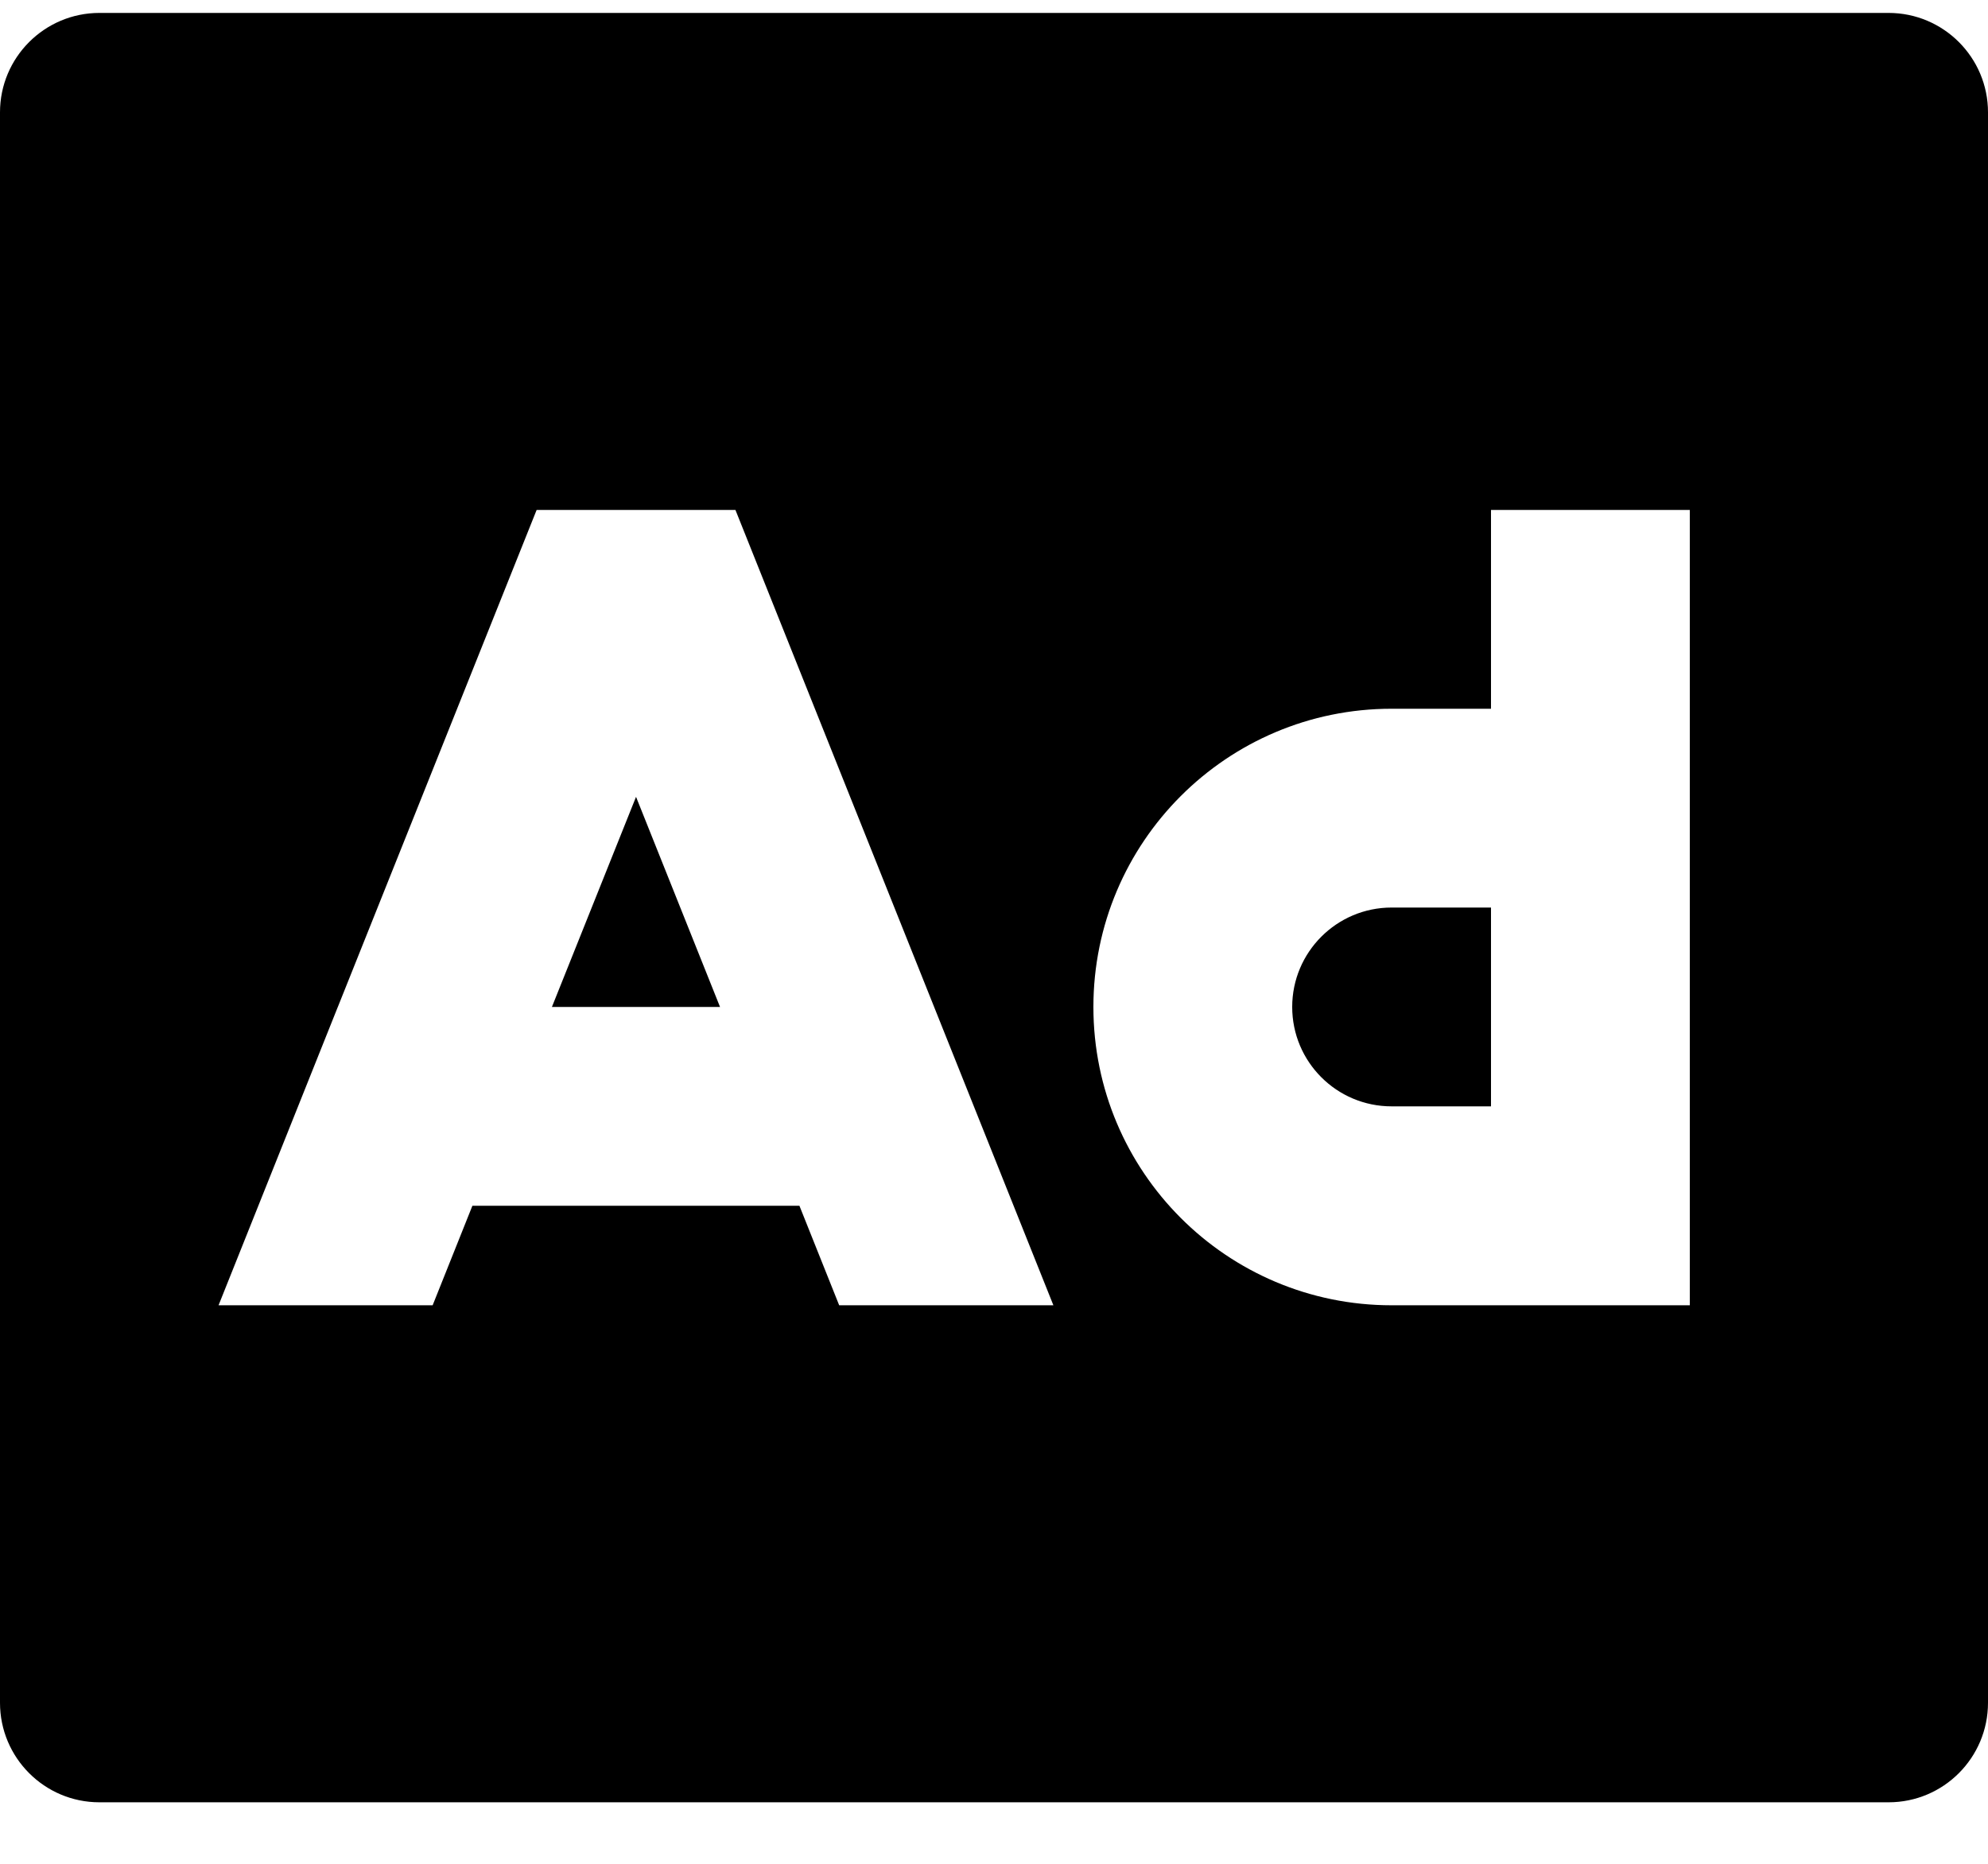 <svg width="16" height="15" viewBox="0 0 16 15" fill="none" xmlns="http://www.w3.org/2000/svg">
<path d="M4.442 8.104L5.119 6.413L5.795 8.104H4.442ZM11.2 7.304H12V8.904H11.2C10.758 8.904 10.4 8.546 10.4 8.104C10.4 7.663 10.758 7.304 11.2 7.304ZM15.2 0.104H0.8C0.358 0.104 0 0.463 0 0.904V13.704C0 14.146 0.358 14.505 0.8 14.505H15.2C15.642 14.505 16 14.146 16 13.704V0.904C16 0.463 15.642 0.104 15.2 0.104ZM8.478 10.505H6.754L6.434 9.704H3.802L3.482 10.505H1.759L2.718 8.106L2.719 8.104L4.319 4.104H5.919L8.478 10.505ZM12 4.104H13.6V10.505H11.2C9.874 10.505 8.8 9.43 8.8 8.104C8.8 6.779 9.874 5.704 11.2 5.704H12V4.104Z" fill="black"/>
</svg>
